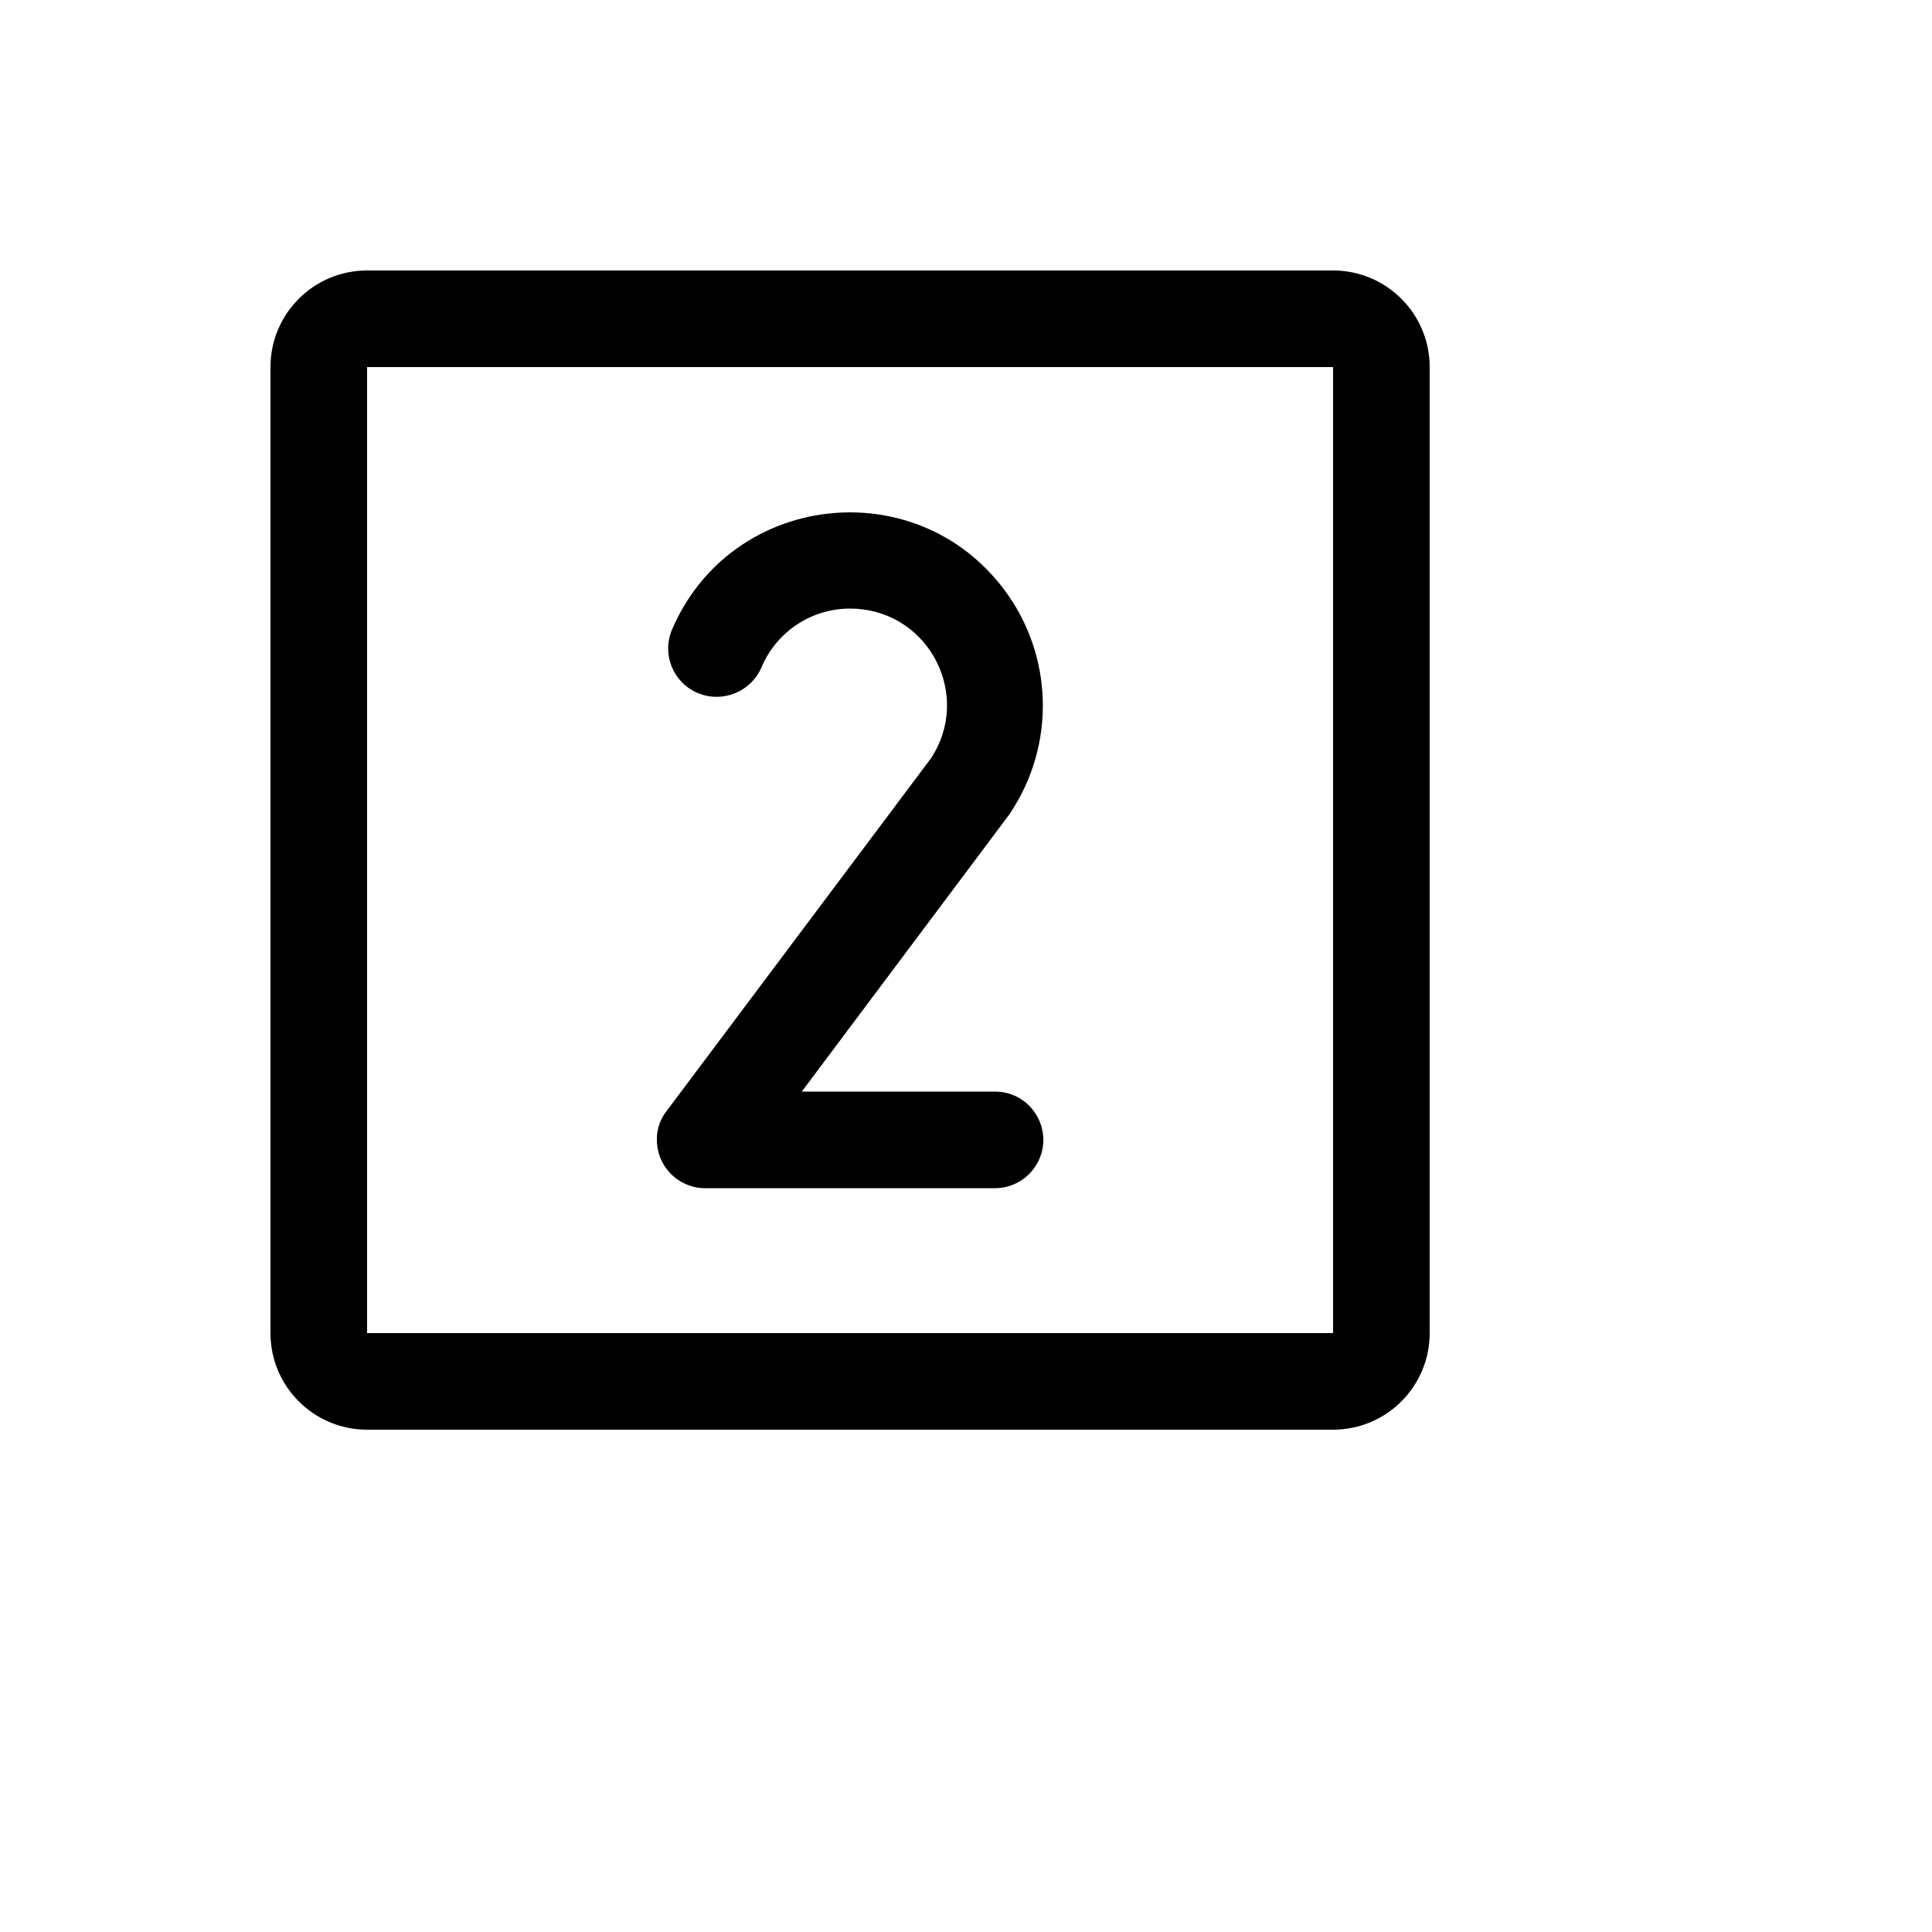 <svg xmlns="http://www.w3.org/2000/svg" version="1.1" xmlns:xlink="http://www.w3.org/1999/xlink" width="100%" height="100%" id="svgWorkerArea" viewBox="-25 -25 625 625" xmlns:idraw="https://idraw.muisca.co" style="background: white;"><defs id="defsdoc"><pattern id="patternBool" x="0" y="0" width="10" height="10" patternUnits="userSpaceOnUse" patternTransform="rotate(35)"><circle cx="5" cy="5" r="4" style="stroke: none;fill: #ff000070;"></circle></pattern></defs><g id="fileImp-472427159" class="cosito"><path id="pathImp-339946294" class="grouped" d="M406.25 62.5C406.25 62.5 93.75 62.5 93.75 62.5 76.491 62.5 62.5 76.491 62.5 93.75 62.5 93.75 62.5 406.25 62.5 406.25 62.5 423.509 76.491 437.5 93.75 437.5 93.75 437.5 406.25 437.5 406.25 437.5 423.509 437.5 437.5 423.509 437.5 406.25 437.5 406.25 437.5 93.75 437.5 93.75 437.5 76.491 423.509 62.5 406.25 62.5 406.25 62.5 406.25 62.5 406.25 62.5M406.25 406.25C406.25 406.25 93.75 406.25 93.75 406.25 93.75 406.25 93.75 93.75 93.75 93.75 93.75 93.75 406.25 93.75 406.25 93.75 406.25 93.75 406.25 406.25 406.25 406.25 406.25 406.25 406.25 406.25 406.25 406.25M301.367 238.672C301.367 238.672 234.375 328.125 234.375 328.125 234.375 328.125 296.875 328.125 296.875 328.125 308.903 328.125 316.421 341.146 310.407 351.562 307.615 356.397 302.457 359.375 296.875 359.375 296.875 359.375 203.125 359.375 203.125 359.375 201.464 359.401 199.812 359.137 198.242 358.594 191.832 356.485 187.499 350.498 187.5 343.75 187.433 340.267 188.611 336.873 190.82 334.18 190.82 334.18 276.172 220.312 276.172 220.312 289.403 200.222 275.923 173.342 251.909 171.929 251.273 171.891 250.637 171.873 250 171.875 237.44 171.862 226.108 179.416 221.289 191.016 217.809 198.859 208.711 202.499 200.781 199.219 192.78 195.894 189.012 186.693 192.383 178.711 211.281 134.465 270.99 127.27 299.858 165.759 315.8 187.013 316.562 216.024 301.758 238.086 301.758 238.086 301.367 238.672 301.367 238.672"></path></g></svg>